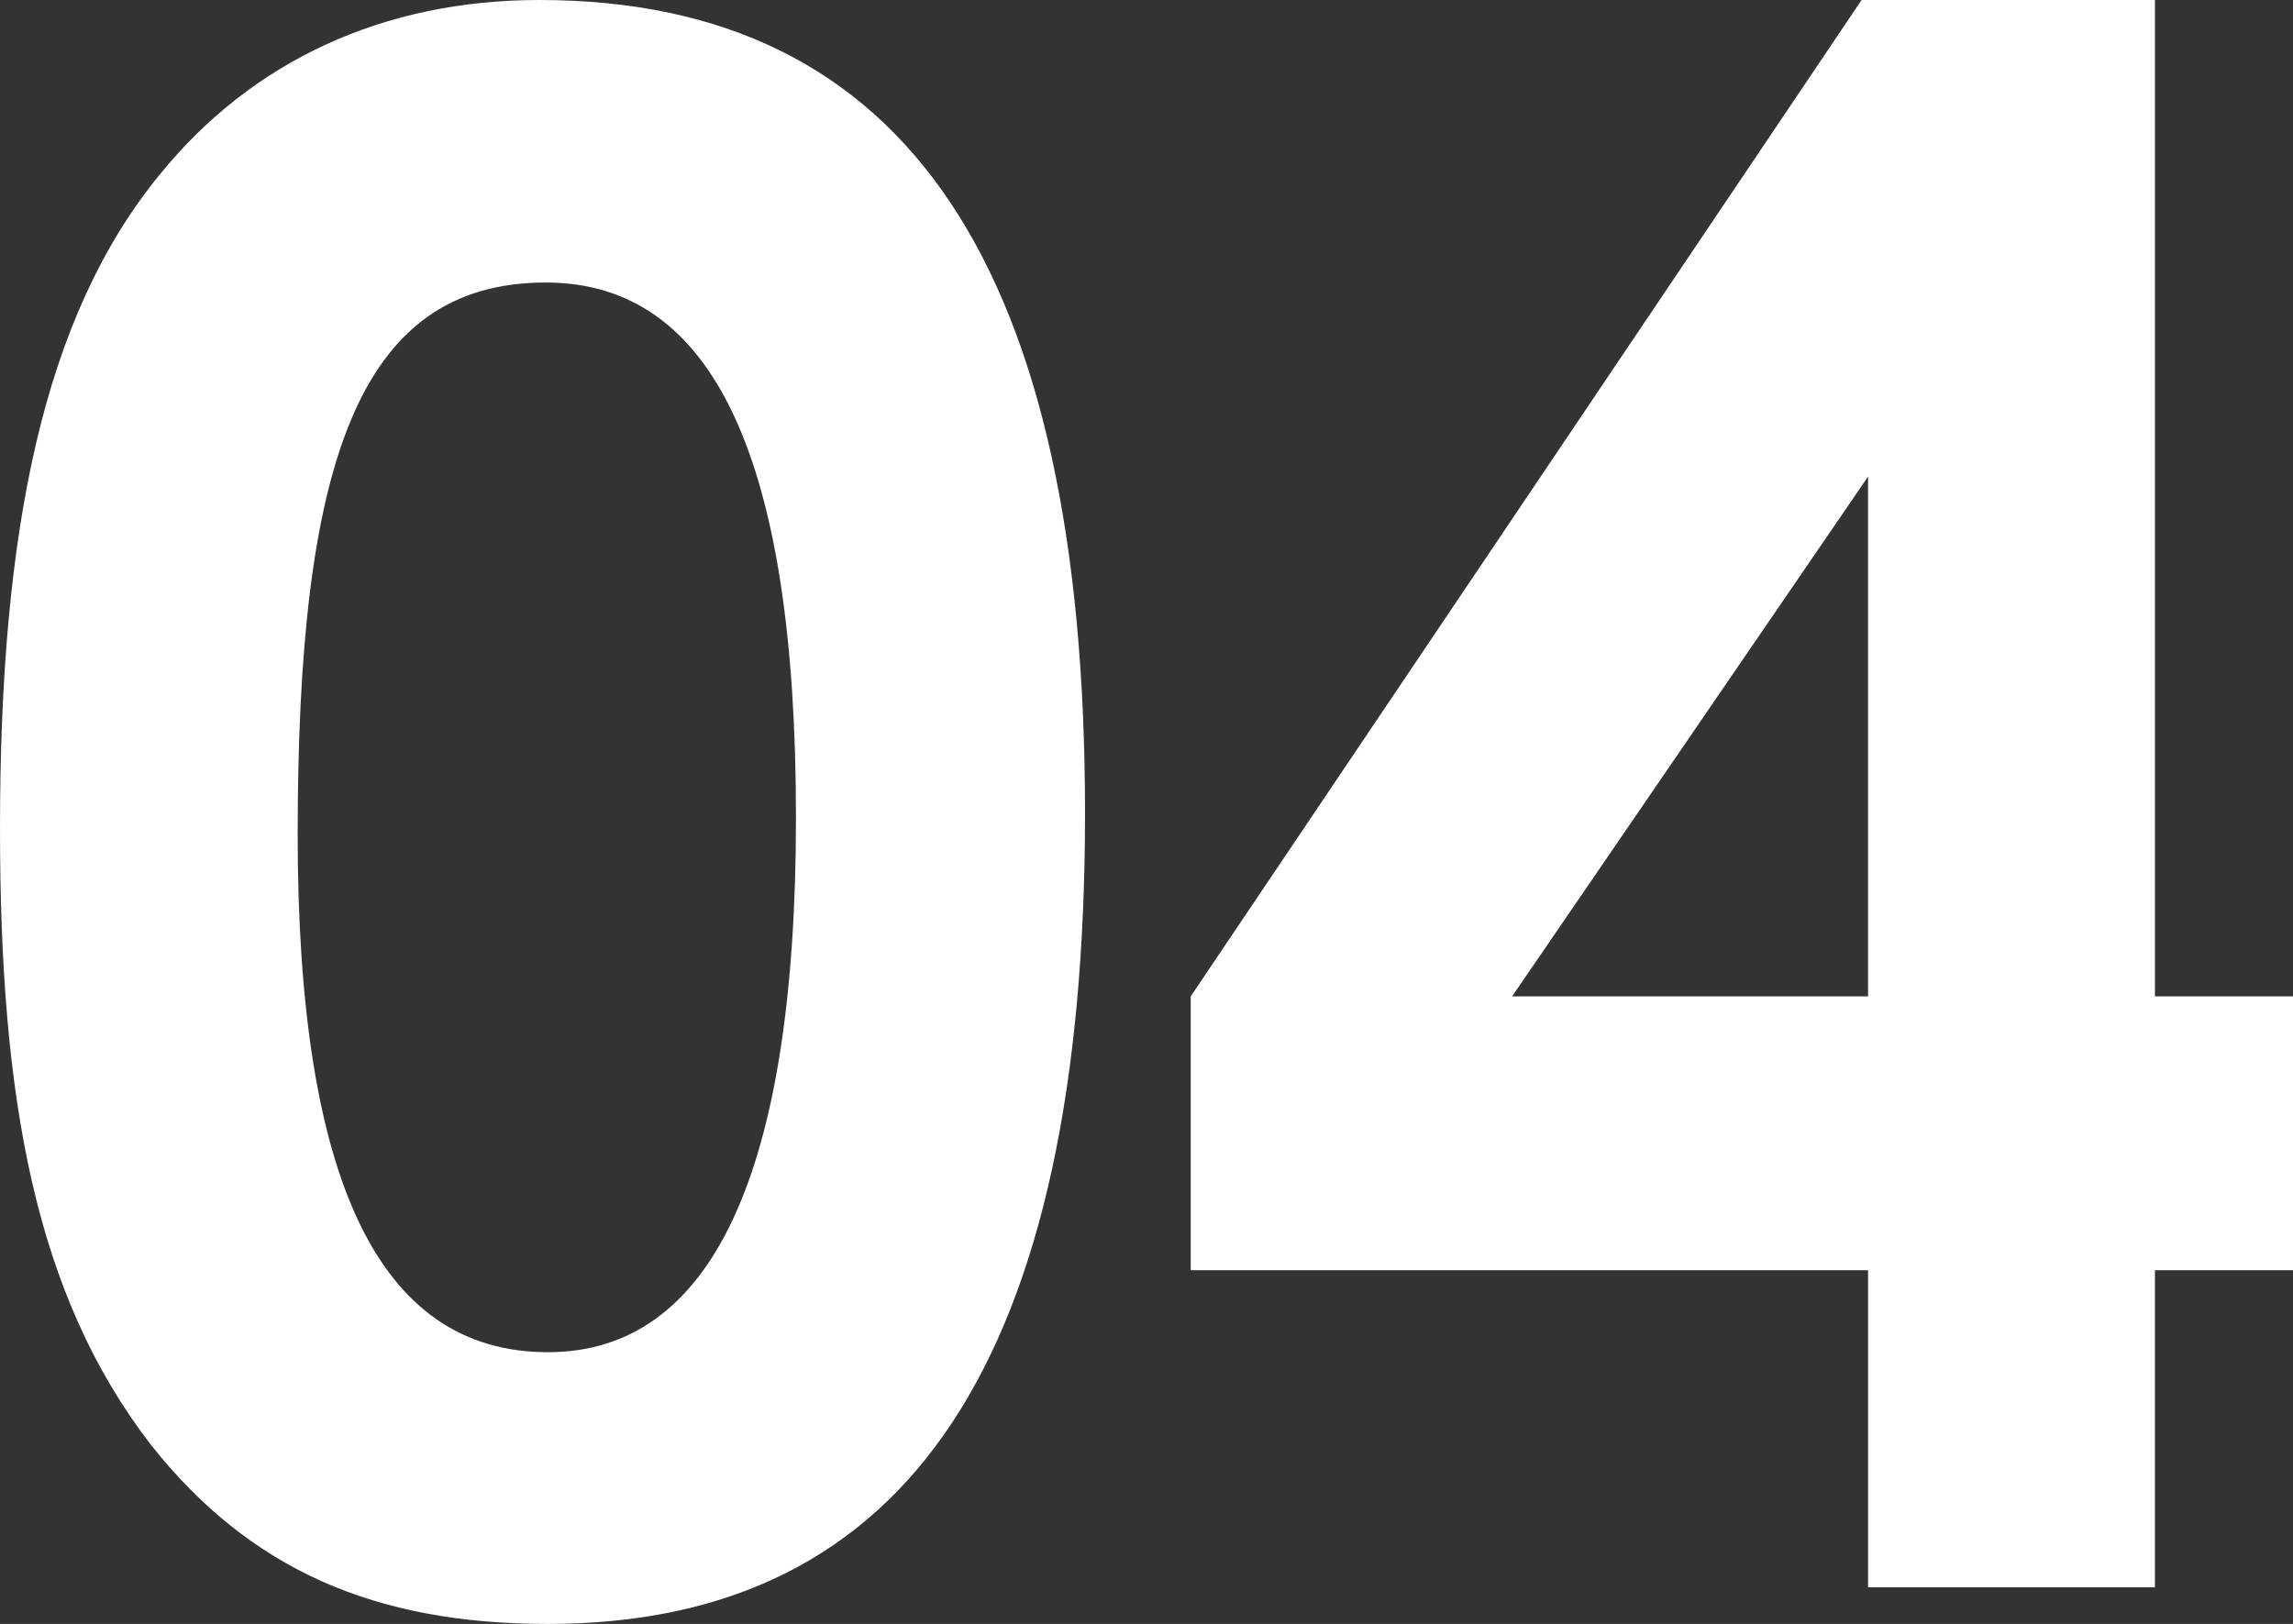 <svg xmlns="http://www.w3.org/2000/svg" width="223.23" height="158.13" viewBox="0 0 223.23 158.13">
  <rect x="0" y="0" width="223.23" height="158.13" fill="#333333" stroke="none"/>
  <path id="key_04" d="M58.38-154.56c-15.12,0-27.93,5.88-36.96,17.01C10.08-123.69,5.88-102.9,5.88-73.92c0,26.25,3.36,45.36,14.7,60.06C30.24-1.68,42.42,3.57,59.22,3.57c35.28,0,52.29-26.04,52.29-78.96S94.29-154.56,58.38-154.56Zm.63,27.51c16.38,0,24.36,17.22,24.36,52.08,0,34.65-8.19,52.08-24.15,52.08-16.59,0-24.36-17.01-24.36-50.4C34.86-108.99,40.53-127.05,59.01-127.05ZM121.8-57.54v26.67h65.94V0h27.93V-30.87h13.44V-57.54H215.67v-97.02H187.11Zm31.29,0,34.65-50.61v50.61Z" transform="translate(-5.88 154.56)" fill="#fff"/>
</svg>

